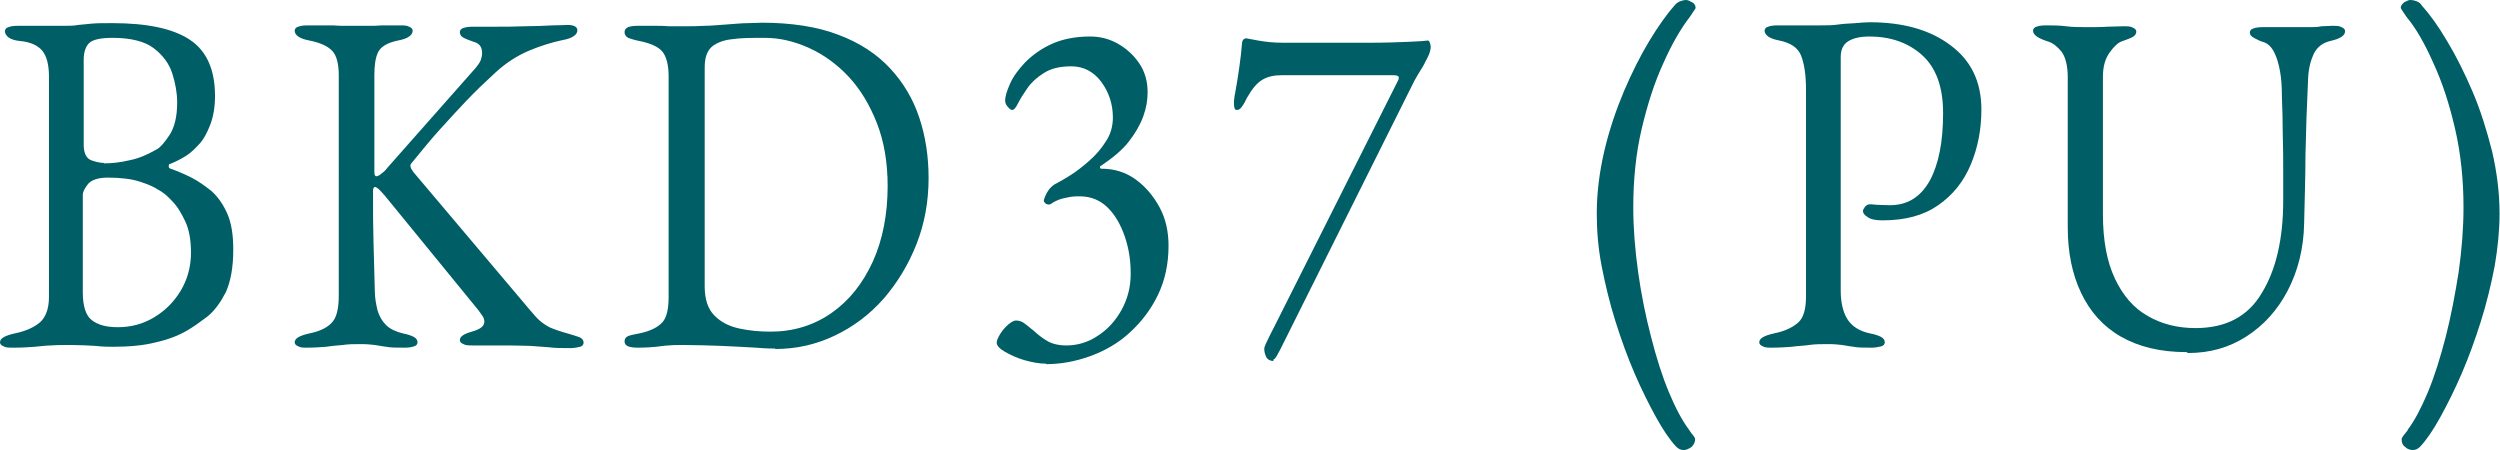 <?xml version="1.0" encoding="UTF-8"?>
<svg id="_レイヤー_2" data-name="レイヤー 2" xmlns="http://www.w3.org/2000/svg" width="56.16" height="10.11" viewBox="0 0 56.16 10.11">
  <defs>
    <style>
      .cls-1 {
        fill: #005e66;
      }
    </style>
  </defs>
  <g id="design">
    <g>
      <path class="cls-1" d="M.29,7.81c-.09,0-.16,0-.21-.03-.05-.02-.08-.05-.08-.09,0-.09.11-.15.33-.2.25-.05.44-.14.57-.25.13-.12.2-.31.2-.57V1.72c0-.26-.05-.46-.15-.58-.1-.12-.27-.2-.51-.22-.11-.01-.19-.04-.25-.08-.05-.04-.08-.09-.08-.14,0-.04.03-.08.08-.09.05-.02.12-.03.21-.03h.42c.1,0,.19,0,.28,0,.09,0,.2,0,.33,0,.13,0,.23,0,.33-.02.09-.01.2-.02.31-.03s.27-.01.46-.01c.77,0,1.35.12,1.73.37.38.25.57.67.57,1.27,0,.25-.04.47-.11.65s-.15.32-.22.4c-.11.12-.2.21-.29.27-.09.06-.21.13-.38.2-.03,0-.04.02-.04.05s.01.05.04.06c.15.05.31.12.47.2.16.08.31.19.46.31.14.13.26.3.35.51s.13.47.13.8c0,.4-.06.72-.17.96-.12.23-.25.41-.41.54-.16.12-.31.23-.45.31-.2.12-.44.21-.71.27-.27.07-.59.1-.97.1-.09,0-.21,0-.39-.02-.17-.01-.36-.02-.55-.02-.17,0-.32,0-.44.01-.12,0-.24.02-.37.03-.13.01-.29.02-.48.02ZM2.33,3.67c.18,0,.37-.02.58-.07.21-.04.41-.13.62-.25.07-.04.17-.15.28-.32.11-.17.17-.41.17-.73,0-.21-.04-.43-.11-.65-.07-.22-.21-.41-.42-.57-.2-.15-.51-.23-.92-.23-.27,0-.45.04-.53.12-.08.08-.12.21-.12.37v1.91c0,.19.06.31.17.35.11.04.21.06.29.06ZM2.65,7.35c.29,0,.56-.07.81-.22.25-.15.45-.35.6-.6.15-.25.23-.54.23-.85,0-.29-.04-.52-.13-.71s-.18-.34-.3-.46c-.11-.12-.21-.2-.31-.25-.09-.06-.22-.12-.41-.18-.18-.06-.43-.09-.72-.09-.21,0-.36.05-.44.14-.08.1-.12.18-.12.25v2.19c0,.31.07.52.2.62.14.11.33.16.58.16Z"/>
      <path class="cls-1" d="M6.91,7.81c-.09,0-.16,0-.21-.03-.05-.02-.08-.05-.08-.09,0-.09.11-.15.33-.2.25-.05.42-.14.52-.26.1-.12.14-.32.14-.59V1.69c0-.26-.05-.44-.14-.54-.1-.11-.27-.19-.52-.24-.22-.04-.33-.12-.33-.22,0-.04.03-.08.08-.09.05-.02.12-.03.21-.03.18,0,.32,0,.43,0,.11,0,.21,0,.31.01.1,0,.22,0,.37,0,.13,0,.23,0,.3,0,.08,0,.16,0,.25-.01.09,0,.23,0,.41,0,.09,0,.16,0,.21.03.05.02.08.05.08.09,0,.05-.03.1-.08.13-.05.04-.14.07-.25.09-.24.05-.39.14-.45.27-.06.13-.08.3-.08.51v2.06s0,.07,0,.13c0,.05.02.08.04.08.03,0,.08-.02.13-.07.06-.04.1-.09.13-.13l1.98-2.24c.05-.06.09-.12.11-.17.02-.06.03-.11.03-.16,0-.13-.06-.22-.19-.25-.11-.04-.19-.07-.24-.1s-.07-.07-.07-.12c0-.04.03-.08.08-.09.05-.02.12-.03.21-.03h.53c.19,0,.4,0,.63-.01.23,0,.44-.01.63-.02.19,0,.3-.01.34-.01.07,0,.12.01.16.03s.06.05.06.09c0,.05-.03.1-.08.13-.05.04-.14.07-.25.09-.24.05-.5.13-.76.24-.26.11-.51.27-.74.48-.24.22-.46.43-.66.64-.2.21-.4.43-.6.65-.2.22-.41.48-.64.76-.04.04-.02.11.05.2l2.4,2.84c.15.18.26.31.35.41.09.1.19.17.3.23.11.05.26.1.44.15.11.03.19.06.25.08.05.03.08.06.08.12,0,.04-.03.08-.08.09s-.12.03-.21.03c-.19,0-.36,0-.5-.02-.14-.01-.27-.02-.41-.03-.13,0-.29-.01-.48-.01-.13,0-.23,0-.33,0-.09,0-.25,0-.48,0-.09,0-.16,0-.21-.03-.05-.02-.08-.05-.08-.09,0-.08.09-.14.27-.19.18-.05.28-.12.28-.22,0-.04-.01-.09-.04-.13-.03-.04-.06-.09-.1-.14l-2.1-2.57s-.08-.09-.12-.13c-.04-.04-.08-.06-.1-.06s-.04.03-.04.09v.14c0,.34,0,.67.01.98.01.31.02.69.03,1.13,0,.15.03.3.06.43.04.13.1.24.19.33.09.09.22.15.38.19.11.02.19.05.25.08.05.03.08.07.08.12,0,.04-.03.08-.08.09-.05.02-.12.03-.21.03-.18,0-.32,0-.41-.02-.1-.01-.18-.03-.26-.04s-.18-.02-.3-.02c-.16,0-.3,0-.42.02-.12.01-.25.02-.37.04-.13.01-.28.02-.46.02Z"/>
      <path class="cls-1" d="M17.42,7.83c-.07,0-.21,0-.44-.02-.23-.01-.49-.03-.78-.04s-.57-.02-.84-.02c-.13,0-.24,0-.33.01-.09,0-.18.02-.29.03-.1.01-.24.02-.42.02-.09,0-.16-.01-.21-.03s-.08-.06-.08-.11c0-.06.03-.1.08-.12.05-.02.14-.04.25-.06.25-.05.42-.14.52-.25s.14-.31.14-.57V1.72c0-.26-.05-.45-.14-.56s-.27-.19-.52-.24c-.11-.02-.19-.05-.25-.07-.05-.03-.08-.07-.08-.13,0-.05.03-.09.08-.11s.12-.03.21-.03c.17,0,.31,0,.41,0,.1,0,.2,0,.3.01.1,0,.23,0,.39,0,.11,0,.24,0,.4-.01.16,0,.33-.02.5-.03.17-.01.33-.03.48-.03.14,0,.25-.01.31-.01.67,0,1.25.09,1.72.27.48.18.86.43,1.16.75.3.32.52.69.66,1.11.14.42.21.87.21,1.36,0,.53-.09,1.02-.27,1.48s-.43.87-.74,1.23c-.32.36-.68.63-1.1.83-.42.2-.86.3-1.34.3ZM17.31,7.45c.51,0,.97-.14,1.37-.42s.7-.66.93-1.16c.22-.49.33-1.06.33-1.69,0-.53-.08-1-.24-1.41-.16-.41-.37-.76-.63-1.04-.26-.28-.56-.5-.89-.65-.33-.15-.66-.23-1-.23-.28,0-.53,0-.73.03-.2.02-.35.08-.46.17-.11.1-.16.25-.16.47v4.91c0,.29.07.51.22.66.15.15.33.24.56.29.23.05.46.07.71.07Z"/>
      <path class="cls-1" d="M23.5,8.17c-.15,0-.31-.03-.49-.08-.17-.05-.32-.12-.44-.19-.12-.07-.18-.14-.18-.2,0-.05.03-.12.08-.2.05-.08.11-.15.18-.21.07-.06.13-.09.17-.09.07,0,.14.02.2.07.06.04.12.1.19.15.09.08.18.16.3.23.11.07.26.11.45.11.24,0,.48-.07.69-.21.22-.14.4-.33.54-.58.14-.25.21-.52.21-.82s-.04-.56-.13-.83c-.09-.26-.21-.48-.38-.65-.17-.17-.38-.26-.64-.26-.07,0-.17,0-.29.03-.12.02-.24.06-.35.14-.03.02-.07.02-.11,0-.04-.03-.06-.06-.05-.09.03-.1.07-.17.12-.24.05-.06.11-.11.18-.14.06-.03.16-.09.29-.17.13-.08.27-.19.42-.32.15-.13.28-.28.38-.44.11-.16.16-.35.16-.54,0-.3-.09-.57-.26-.8-.17-.23-.4-.35-.67-.35s-.46.05-.62.15c-.16.1-.28.21-.37.34-.09.13-.16.24-.21.34s-.09.15-.13.15c-.03,0-.06-.02-.1-.07-.04-.04-.06-.09-.06-.14,0-.1.04-.22.11-.38.07-.16.19-.32.34-.48.16-.16.35-.3.59-.41s.53-.17.87-.17c.22,0,.42.05.62.16.19.11.35.25.48.44.13.19.19.41.19.65,0,.18-.03.36-.1.55-.07.19-.18.38-.33.57-.15.19-.36.36-.61.53-.02,0-.03.02-.03.04s.01.03.04.03c.28,0,.54.08.76.24.22.16.4.37.54.63.14.26.2.55.2.86,0,.41-.08.78-.24,1.11-.16.33-.37.6-.63.84s-.56.41-.89.53c-.33.12-.66.18-.99.18Z"/>
      <path class="cls-1" d="M28.61,8.11c-.07,0-.13-.03-.16-.08-.03-.06-.05-.12-.05-.2,0-.02.02-.08.07-.18.05-.1.09-.19.14-.28l2.8-5.57s.02-.04.01-.07c0-.02-.04-.04-.11-.04h-2.53c-.16,0-.3.03-.42.1-.12.07-.23.2-.35.41-.01.02-.03.06-.05.1-.02.04-.05.08-.08.12-.03.04-.07.05-.1.05-.03,0-.04-.02-.05-.05-.01-.04-.01-.07-.01-.1,0-.04,0-.08.01-.13,0-.05.02-.09.02-.12.03-.16.06-.35.09-.56.03-.21.05-.39.06-.53,0-.05.02-.08.04-.1.02-.01.04-.02.05-.02s.1.02.27.05c.17.03.35.05.56.05h.28c.09,0,.19,0,.3,0,.11,0,.24,0,.4,0,.32,0,.65,0,.98,0,.33,0,.61-.01.85-.02.24-.01.39-.02.45-.03.01,0,.03.02.04.05.01.03.02.06.02.09,0,.06-.02.14-.07.24s-.1.2-.16.29c-.06.1-.11.18-.14.24l-2.98,5.97c-.03.06-.06.12-.1.19-.04.07-.07.1-.09.1Z"/>
      <path class="cls-1" d="M37.82,10.11c-.07,0-.12-.03-.17-.08-.14-.15-.29-.37-.45-.66-.16-.29-.32-.61-.48-.98-.16-.37-.3-.76-.43-1.17-.13-.41-.23-.83-.31-1.24-.08-.41-.11-.81-.11-1.18,0-.47.06-.94.17-1.41.11-.47.26-.91.44-1.34.18-.42.37-.8.57-1.13.2-.33.39-.6.57-.8.03-.04.07-.07.12-.09.05-.02.1-.03.14-.03.03,0,.08.02.13.05.06.03.08.08.08.13,0,0-.01.03-.03.05-.02.03-.04.06-.06.09-.02.03-.03.05-.04.06-.2.26-.4.6-.59,1.03-.2.43-.36.93-.49,1.48-.13.55-.19,1.14-.19,1.77,0,.47.04.96.11,1.46.07.5.17.99.29,1.45.12.47.25.88.4,1.24s.3.64.45.84c0,0,.02.03.04.06.02.03.05.06.07.09s.03.05.03.06c0,.07-.03.13-.08.18-.06.04-.12.07-.18.07Z"/>
      <path class="cls-1" d="M39.81,7.81c-.09,0-.16,0-.21-.03-.05-.02-.08-.05-.08-.09,0-.09.11-.15.33-.2.25-.05.43-.14.55-.25s.17-.31.17-.58V2.01c0-.33-.04-.58-.11-.76s-.24-.29-.49-.34c-.11-.02-.19-.05-.25-.09-.05-.04-.08-.08-.08-.13,0-.04.03-.08.08-.09.05-.02.12-.03.21-.03h.4c.09,0,.17,0,.25,0,.08,0,.18,0,.32,0s.27,0,.4-.02.26-.02.38-.03c.12-.01.22-.02.32-.02.75,0,1.36.17,1.82.52.46.34.69.82.69,1.44,0,.45-.08.86-.24,1.24-.16.38-.4.68-.73.91-.33.23-.74.34-1.25.34-.15,0-.26-.02-.33-.07-.08-.05-.11-.09-.11-.14,0-.03.02-.06.05-.1.04-.04.07-.05.1-.05s.08,0,.15.01c.07,0,.17.01.3.01.4,0,.69-.18.9-.55.2-.37.3-.87.3-1.52,0-.59-.16-1.02-.47-1.3-.31-.28-.71-.42-1.19-.42-.18,0-.34.03-.46.1-.12.07-.18.19-.18.36v5.25c0,.26.05.48.15.64.1.16.27.27.51.32.11.02.19.05.25.08.05.03.08.07.08.12,0,.04-.03.08-.08.09s-.12.03-.21.03c-.18,0-.32,0-.41-.02-.1-.01-.18-.03-.26-.04-.08-.01-.18-.02-.3-.02-.17,0-.31,0-.44.02s-.26.02-.39.04c-.13.01-.28.02-.46.02Z"/>
      <path class="cls-1" d="M49.12,7.91c-.59,0-1.08-.12-1.48-.35s-.69-.56-.89-.98c-.2-.42-.3-.91-.3-1.47V1.74c0-.26-.05-.46-.14-.58-.1-.12-.2-.2-.31-.23-.22-.07-.33-.15-.33-.24,0-.04.03-.08.08-.09.05-.02.12-.03.21-.03.15,0,.3,0,.45.02s.32.02.5.02c.15,0,.3,0,.43-.01.14,0,.26-.01.36-.01.09,0,.16,0,.21.03.05.02.08.05.08.09,0,.05-.03.09-.08.12-.05.03-.14.06-.25.1-.08.03-.17.11-.27.25-.1.14-.15.32-.15.54v3.09c0,.59.09,1.07.27,1.45.18.38.42.66.74.84.31.18.67.27,1.07.27.68,0,1.18-.26,1.49-.79.32-.52.48-1.22.48-2.07,0-.16,0-.37,0-.64,0-.26,0-.55-.01-.85,0-.3-.01-.6-.02-.87,0-.19-.01-.37-.04-.54-.03-.17-.07-.31-.13-.43-.06-.12-.14-.2-.23-.23-.07-.02-.14-.05-.21-.09-.08-.04-.11-.08-.11-.13,0-.04.03-.08.08-.09.05-.02.12-.03.21-.03.15,0,.28,0,.38,0,.1,0,.22,0,.37,0,.11,0,.2,0,.3,0,.09,0,.18,0,.27-.02.09,0,.16-.01.24-.01.09,0,.16,0,.21.03.05.02.08.05.08.09,0,.1-.11.17-.33.22-.17.04-.29.13-.37.28-.07.15-.12.33-.13.55-.03.63-.05,1.21-.06,1.73,0,.52-.02,1.03-.03,1.54-.01.56-.14,1.07-.37,1.51-.23.44-.54.78-.93,1.03-.39.25-.82.37-1.31.37Z"/>
      <path class="cls-1" d="M54.21,10.11c-.07,0-.13-.02-.18-.07-.06-.04-.08-.1-.08-.18,0,0,.01-.03.03-.06.02-.03.05-.06.07-.09.03-.03.04-.05.04-.06.15-.2.3-.48.45-.84.15-.36.28-.78.4-1.24.12-.47.21-.95.29-1.45.07-.5.11-.99.11-1.46,0-.62-.06-1.21-.19-1.77s-.29-1.05-.49-1.48c-.19-.43-.39-.78-.6-1.03,0,0-.02-.03-.04-.06-.02-.03-.04-.06-.06-.09-.02-.03-.03-.05-.03-.05,0-.05.03-.09.08-.13.06-.03.1-.05.13-.05.05,0,.1.01.15.03.05.02.09.05.11.09.18.2.37.46.57.8.2.33.39.71.57,1.13.18.42.32.87.44,1.34.11.47.17.94.17,1.41,0,.37-.04.77-.11,1.18-.08.41-.18.83-.31,1.24s-.27.8-.43,1.17-.32.69-.48.98c-.16.29-.31.51-.45.66-.05.05-.1.08-.17.08Z"/>
    </g>
  </g>
</svg>